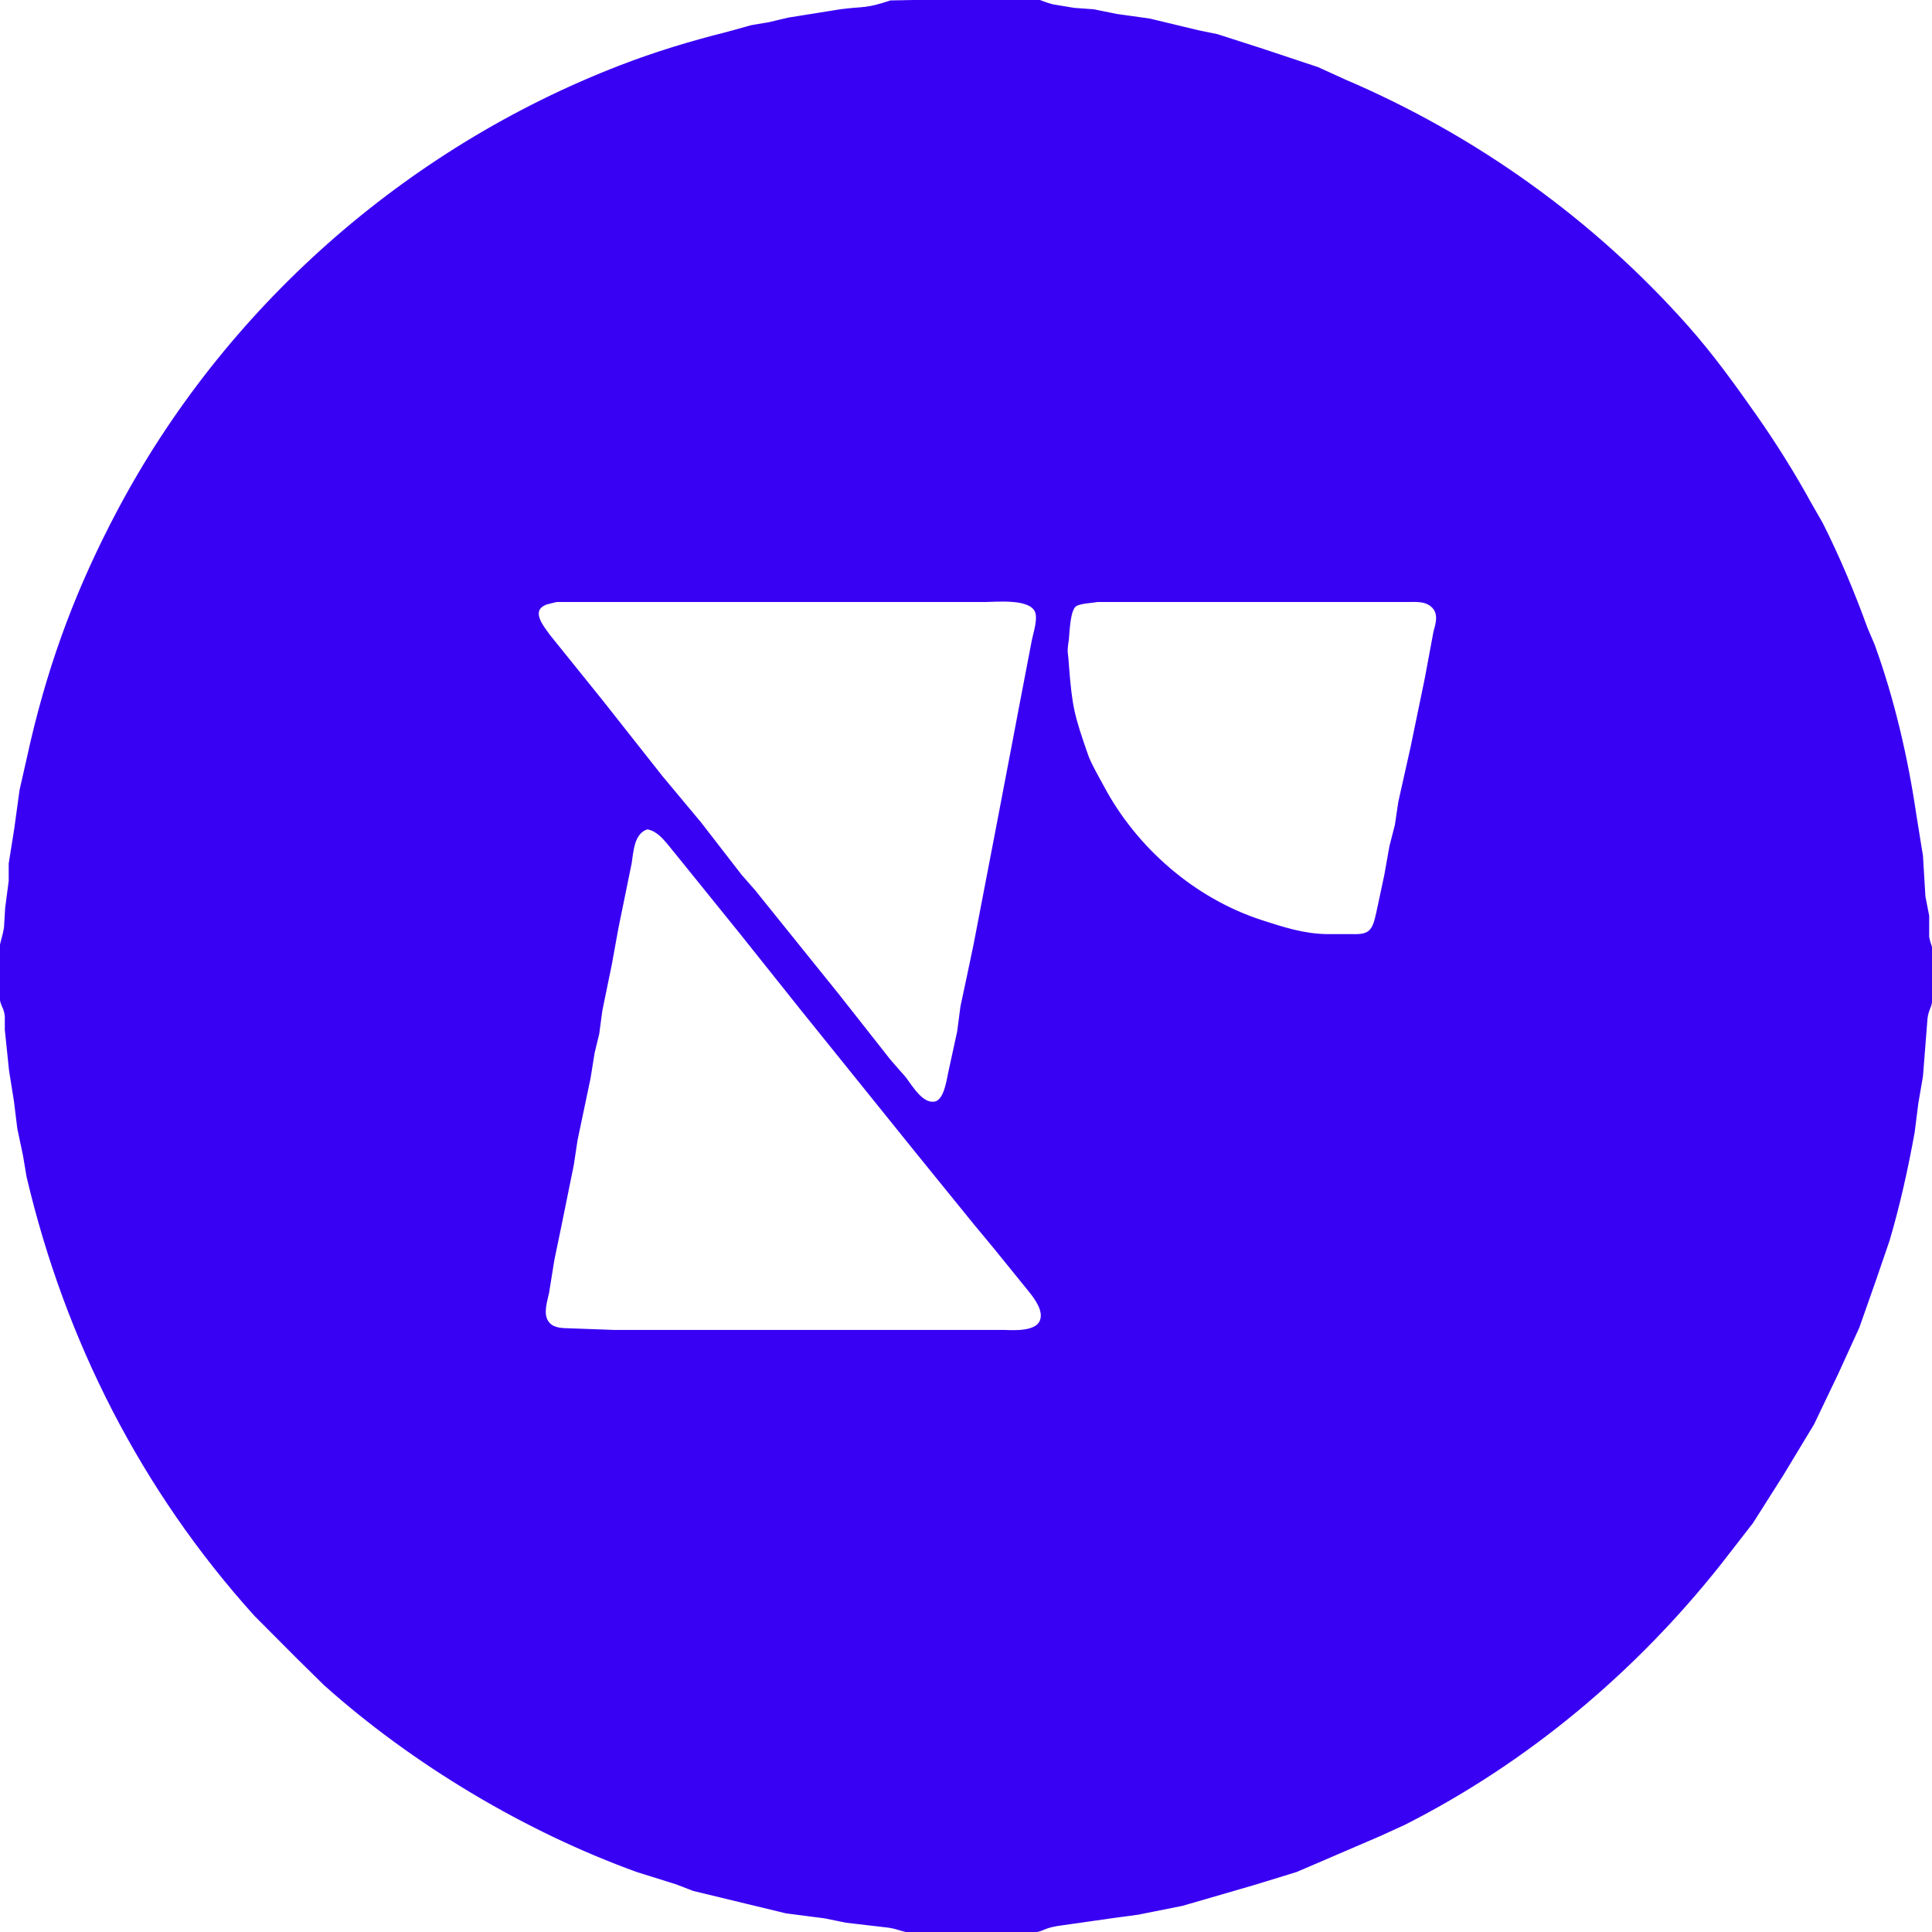 <?xml version="1.0" encoding="UTF-8" standalone="no"?>
<!DOCTYPE svg PUBLIC "-//W3C//DTD SVG 20010904//EN"
              "http://www.w3.org/TR/2001/REC-SVG-20010904/DTD/svg10.dtd">

<svg xmlns="http://www.w3.org/2000/svg"
     width="13.889in" height="13.889in"
     viewBox="0 0 1000 1000">
  <path id="Selection"
        fill="#3901f3" stroke="#3901f3" stroke-width="1"
        d="M 461.00,0.72
           C 461.00,0.72 500.00,0.00 500.00,0.00
             500.00,0.00 531.00,0.00 531.00,0.00
             540.31,0.02 537.37,0.81 545.00,2.75
             545.00,2.75 556.00,4.58 556.00,4.58
             556.00,4.58 566.00,5.29 566.00,5.29
             566.00,5.29 578.00,7.72 578.00,7.72
             578.00,7.72 595.00,10.09 595.00,10.09
             595.00,10.09 620.00,16.10 620.00,16.10
             620.00,16.10 630.00,18.16 630.00,18.16
             630.00,18.16 652.00,25.22 652.00,25.22
             652.00,25.22 682.00,35.19 682.00,35.19
             682.00,35.19 696.00,41.57 696.00,41.57
             763.67,70.44 824.71,114.12 873.58,169.28
             886.37,183.73 897.56,199.25 908.62,215.00
             919.08,229.90 928.51,245.02 937.30,261.00
             937.30,261.00 943.03,271.00 943.03,271.00
             951.85,288.51 959.41,306.60 966.09,325.00
             966.09,325.00 969.91,334.00 969.91,334.00
             980.06,361.95 987.16,392.62 991.43,422.00
             991.43,422.00 994.83,443.00 994.83,443.00
             994.83,443.00 996.09,464.00 996.09,464.00
             996.09,464.00 998.04,474.00 998.04,474.00
             998.04,474.00 998.04,485.00 998.04,485.00
             999.29,491.29 999.98,488.37 1000.00,497.00
             1000.00,497.00 1000.00,514.00 1000.00,514.00
             999.87,521.69 997.93,521.32 997.19,527.00
             997.19,527.00 994.83,557.00 994.83,557.00
             994.83,557.00 992.43,571.00 992.43,571.00
             992.43,571.00 990.54,586.00 990.54,586.00
             987.15,604.76 982.95,623.73 977.56,642.00
             977.56,642.00 970.36,663.00 970.36,663.00
             970.36,663.00 961.91,687.00 961.91,687.00
             961.91,687.00 950.95,711.00 950.95,711.00
             950.95,711.00 938.51,737.00 938.51,737.00
             938.51,737.00 922.81,763.00 922.81,763.00
             922.81,763.00 906.96,788.00 906.96,788.00
             906.96,788.00 890.66,809.00 890.66,809.00
             846.47,864.92 790.73,911.73 727.00,944.04
             727.00,944.04 714.00,949.98 714.00,949.98
             714.00,949.98 671.00,968.46 671.00,968.46
             671.00,968.46 649.00,975.22 649.00,975.22
             649.00,975.22 612.00,985.96 612.00,985.96
             612.00,985.96 589.00,990.56 589.00,990.56
             589.00,990.56 576.00,992.31 576.00,992.31
             576.00,992.31 547.00,996.44 547.00,996.44
             537.88,998.02 540.84,999.98 530.00,1000.00
             530.00,1000.00 474.00,1000.00 474.00,1000.00
             467.29,999.89 466.36,998.29 460.00,997.27
             460.00,997.27 438.00,994.71 438.00,994.71
             438.00,994.71 427.00,992.46 427.00,992.46
             427.00,992.46 407.00,989.88 407.00,989.88
             407.00,989.88 359.00,978.28 359.00,978.28
             359.00,978.28 350.00,974.82 350.00,974.82
             350.00,974.82 330.00,968.57 330.00,968.57
             272.13,947.71 213.78,912.83 168.00,871.83
             168.00,871.83 153.99,858.04 153.99,858.04
             153.99,858.04 132.00,835.96 132.00,835.96
             73.59,771.22 34.13,693.66 14.24,609.00
             14.24,609.00 12.39,598.00 12.39,598.00
             12.39,598.00 9.44,584.00 9.44,584.00
             9.44,584.00 7.73,570.00 7.73,570.00
             7.73,570.00 5.17,554.00 5.17,554.00
             5.17,554.00 2.99,533.00 2.99,533.00
             2.99,533.00 2.99,526.00 2.99,526.00
             2.20,519.33 0.02,521.96 0.00,511.00
             0.00,511.00 0.00,494.00 0.00,494.00
             0.11,487.76 1.67,486.08 2.57,480.00
             2.57,480.00 3.17,470.00 3.17,470.00
             3.17,470.00 5.00,456.00 5.00,456.00
             5.00,456.00 5.00,447.00 5.00,447.00
             5.00,447.00 7.87,429.00 7.87,429.00
             7.87,429.00 10.61,409.00 10.61,409.00
             10.61,409.00 16.50,383.00 16.50,383.00
             26.54,340.54 40.49,303.62 60.89,265.00
             116.44,159.82 210.14,77.16 321.00,34.31
             338.91,27.39 357.40,21.76 376.00,17.11
             376.00,17.11 389.00,13.51 389.00,13.51
             389.00,13.51 398.00,11.99 398.00,11.99
             398.00,11.99 408.00,9.62 408.00,9.62
             408.00,9.62 435.00,5.29 435.00,5.29
             447.40,3.67 447.69,5.13 461.00,0.72 Z
           M 288.00,311.10
           C 288.00,311.10 283.02,312.34 283.02,312.34
             273.59,315.70 280.79,324.12 284.29,329.00
             284.29,329.00 311.69,363.00 311.69,363.00
             311.69,363.00 342.46,402.00 342.46,402.00
             342.46,402.00 362.49,426.00 362.49,426.00
             362.49,426.00 383.37,453.00 383.37,453.00
             383.37,453.00 390.39,461.00 390.39,461.00
             390.39,461.00 433.88,515.00 433.88,515.00
             433.88,515.00 460.58,548.91 460.58,548.91
             460.58,548.91 468.53,558.00 468.53,558.00
             471.91,562.44 477.35,571.98 483.95,570.64
             489.08,569.60 490.38,559.41 491.34,555.00
             491.34,555.00 495.92,534.00 495.92,534.00
             495.92,534.00 497.62,521.00 497.62,521.00
             497.62,521.00 501.25,504.00 501.25,504.00
             501.25,504.00 504.39,489.00 504.39,489.00
             504.39,489.00 515.55,431.00 515.55,431.00
             515.55,431.00 524.72,383.00 524.72,383.00
             524.72,383.00 527.37,369.00 527.37,369.00
             527.37,369.00 534.46,332.00 534.46,332.00
             535.25,327.78 538.03,319.91 535.97,316.06
             532.46,309.47 516.73,311.01 510.00,311.10
             510.00,311.10 364.00,311.10 364.00,311.10
             364.00,311.10 288.00,311.10 288.00,311.10 Z
           M 568.00,311.09
           C 564.97,311.72 558.52,311.78 556.43,313.60
             553.43,316.20 553.14,326.87 552.74,331.00
             551.53,338.65 552.44,337.28 552.74,344.00
             554.45,366.02 555.50,370.15 562.76,391.00
             564.37,395.61 568.47,402.54 570.84,407.00
             587.94,439.21 618.18,465.46 653.00,476.74
             664.27,480.40 674.98,483.86 687.00,484.00
             687.00,484.00 699.00,484.00 699.00,484.00
             702.11,483.99 706.05,484.31 708.61,482.26
             711.33,480.08 711.90,476.18 712.73,473.00
             712.73,473.00 717.00,453.00 717.00,453.00
             717.00,453.00 719.67,438.00 719.67,438.00
             719.67,438.00 722.49,427.00 722.49,427.00
             722.49,427.00 724.28,415.00 724.28,415.00
             724.28,415.00 730.55,387.00 730.55,387.00
             730.55,387.00 737.99,351.00 737.99,351.00
             737.99,351.00 742.46,327.00 742.46,327.00
             743.55,322.99 744.89,318.84 742.46,315.13
             739.12,310.70 733.81,311.01 729.00,311.09
             729.00,311.09 624.00,311.09 624.00,311.09
             624.00,311.09 568.00,311.09 568.00,311.09 Z
           M 335.04,428.77
           C 327.71,431.01 327.45,440.58 326.41,447.00
             326.41,447.00 319.66,480.00 319.66,480.00
             319.66,480.00 316.21,499.00 316.21,499.00
             316.21,499.00 311.28,523.00 311.28,523.00
             311.28,523.00 309.68,535.00 309.68,535.00
             309.68,535.00 307.26,545.00 307.26,545.00
             307.26,545.00 305.18,558.00 305.18,558.00
             305.18,558.00 298.46,590.00 298.46,590.00
             298.46,590.00 296.49,603.00 296.49,603.00
             296.49,603.00 289.58,637.00 289.58,637.00
             289.58,637.00 286.46,652.00 286.46,652.00
             286.46,652.00 283.72,669.00 283.72,669.00
             282.81,673.39 280.66,679.55 283.17,683.79
             285.47,687.66 290.01,687.94 294.00,688.00
             294.00,688.00 318.00,688.88 318.00,688.88
             318.00,688.88 501.00,688.88 501.00,688.88
             501.00,688.88 513.00,688.88 513.00,688.88
             513.00,688.88 520.00,688.88 520.00,688.88
             525.27,689.06 536.04,689.61 538.60,683.94
             541.01,678.60 535.89,671.89 532.74,668.00
             532.74,668.00 514.92,646.00 514.92,646.00
             514.92,646.00 504.14,633.00 504.14,633.00
             504.14,633.00 472.51,594.00 472.51,594.00
             472.51,594.00 415.31,523.00 415.31,523.00
             415.31,523.00 383.41,483.00 383.41,483.00
             383.41,483.00 350.27,442.00 350.27,442.00
             346.21,437.27 341.48,429.69 335.04,428.77 Z" />
</svg>
